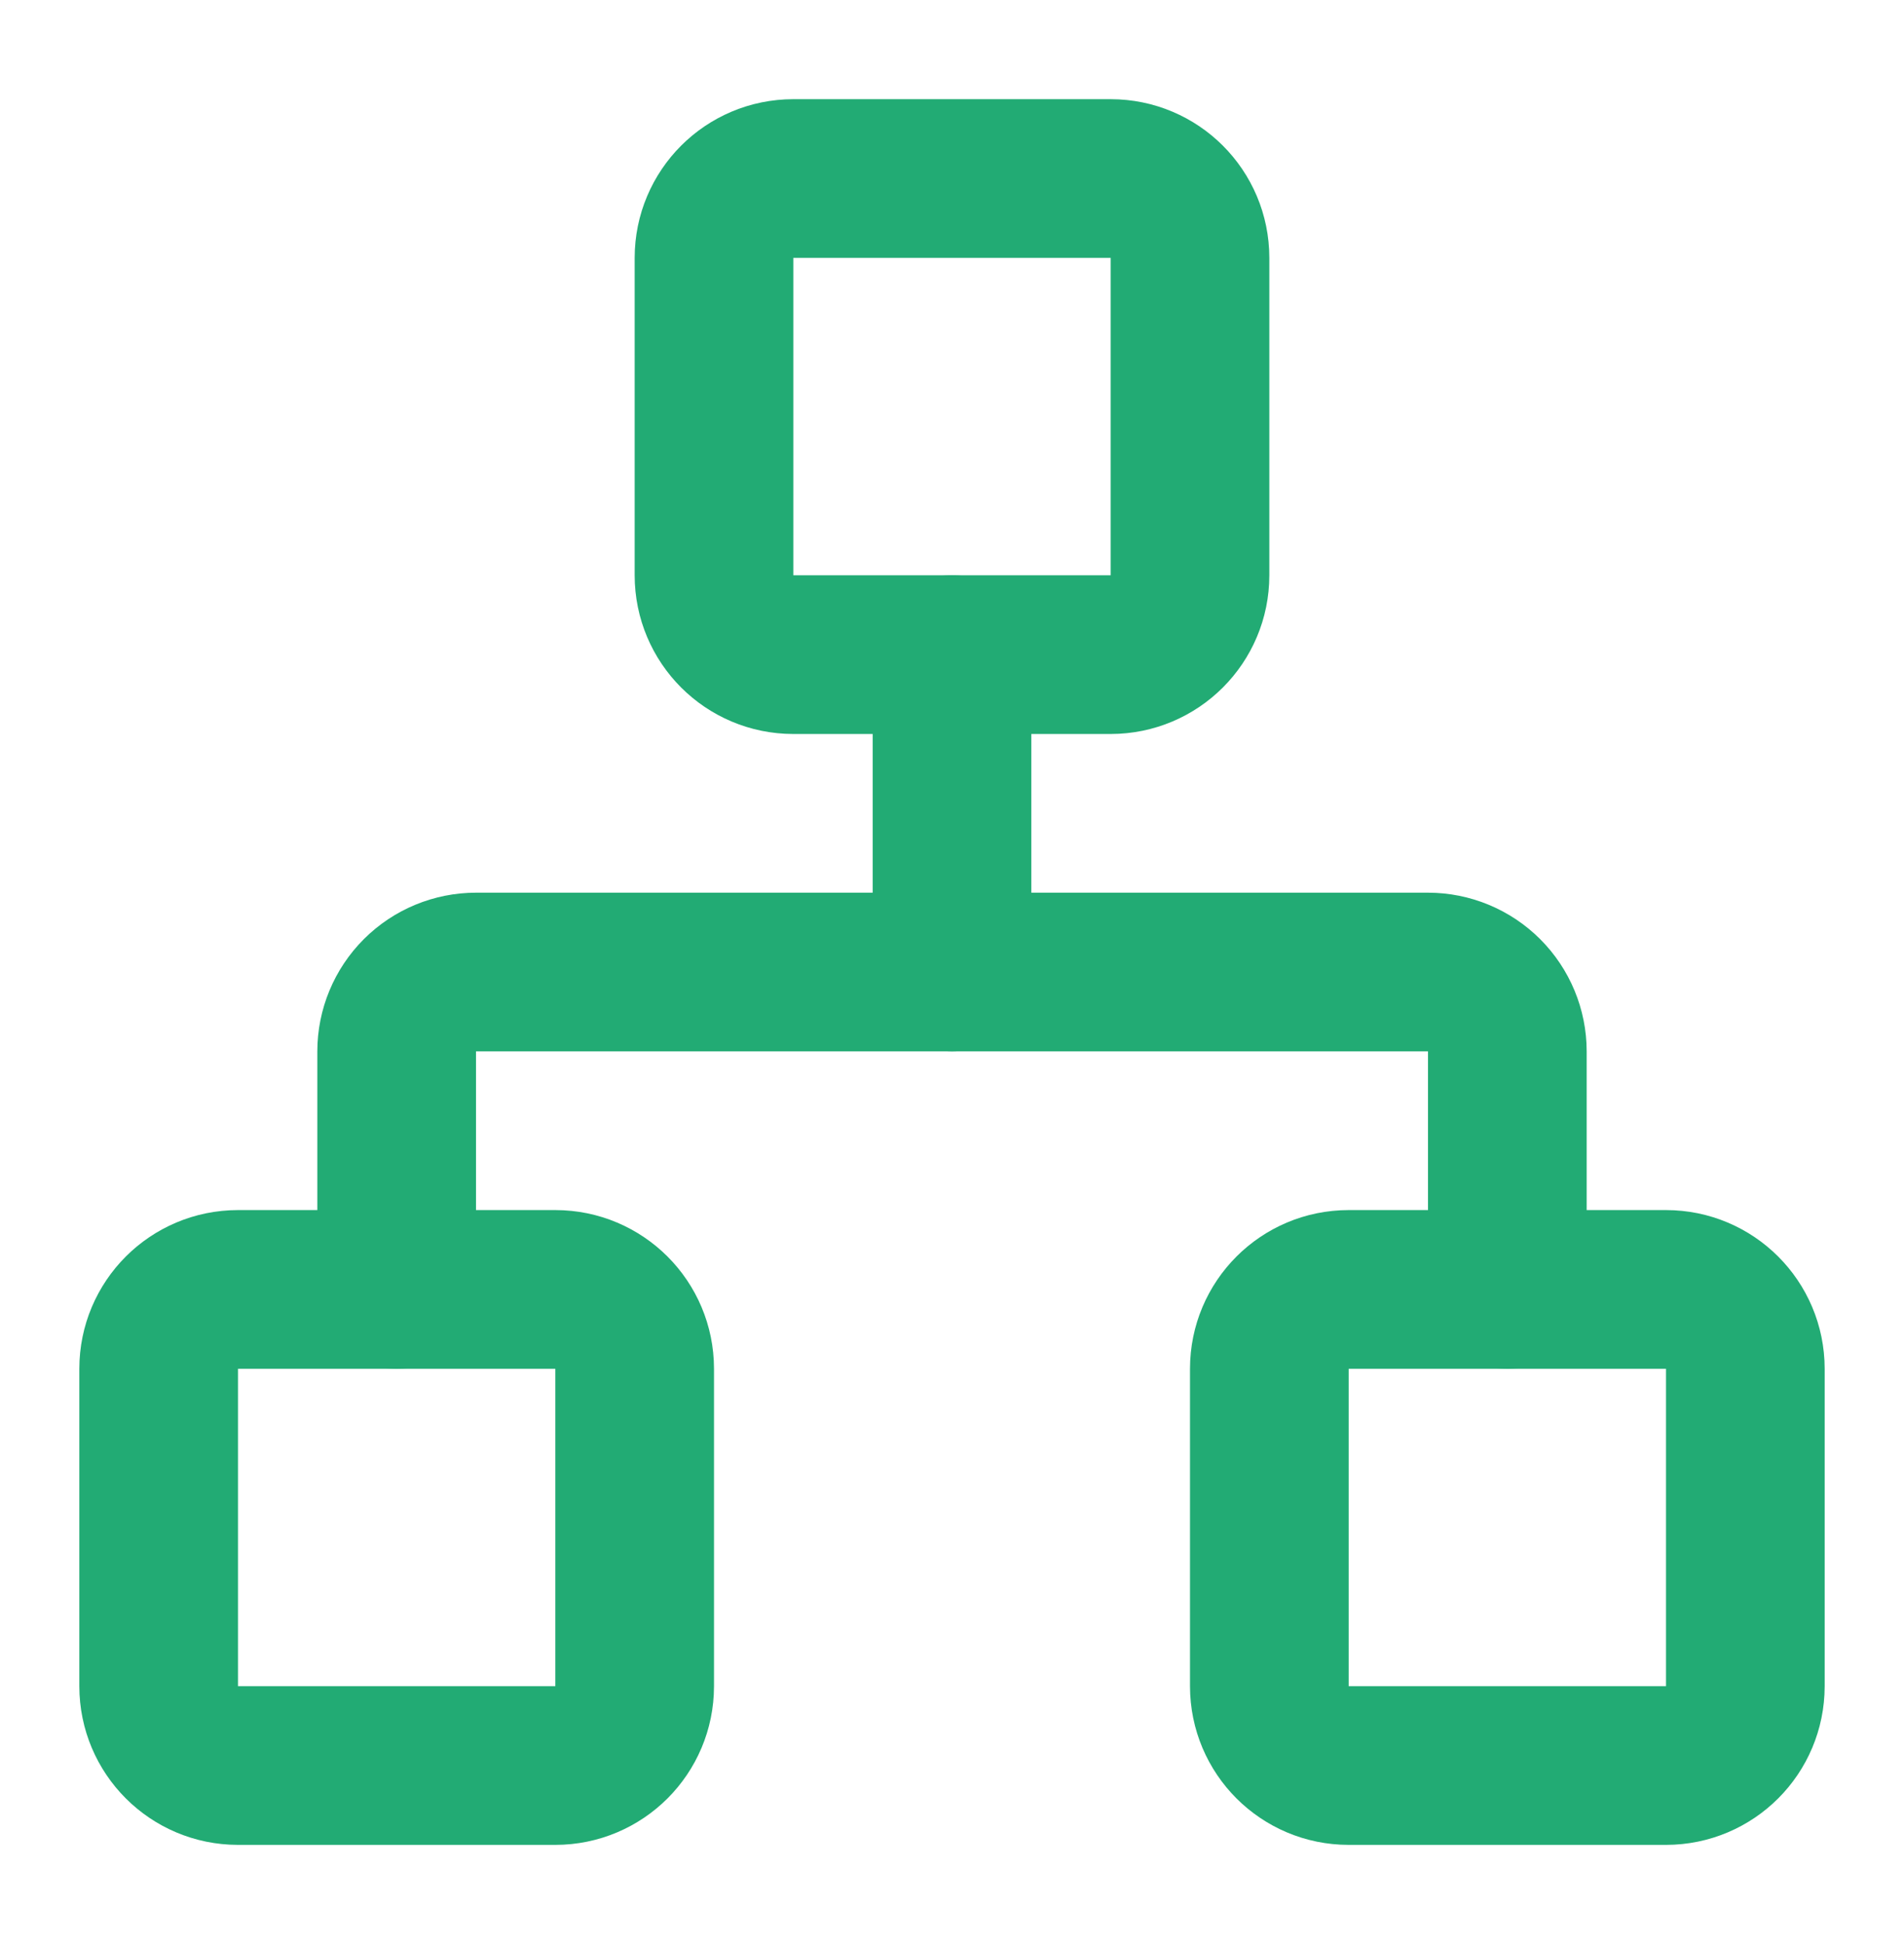 <svg xmlns="http://www.w3.org/2000/svg" fill="none" viewBox="0 0 48 49" height="49" width="48">
<path stroke-linejoin="round" stroke-linecap="round" stroke-width="4" stroke="#22AB74" d="M42 32.5H34C32.895 32.5 32 33.395 32 34.5V42.5C32 43.605 32.895 44.5 34 44.5H42C43.105 44.5 44 43.605 44 42.5V34.5C44 33.395 43.105 32.5 42 32.5Z"></path>
<path stroke-linejoin="round" stroke-linecap="round" stroke-width="4" stroke="#22AB74" d="M14 32.5H6C4.895 32.5 4 33.395 4 34.5V42.5C4 43.605 4.895 44.5 6 44.5H14C15.105 44.5 16 43.605 16 42.5V34.5C16 33.395 15.105 32.5 14 32.5Z"></path>
<path stroke-linejoin="round" stroke-linecap="round" stroke-width="4" stroke="#22AB74" d="M28 4.5H20C18.895 4.5 18 5.395 18 6.5V14.5C18 15.605 18.895 16.5 20 16.5H28C29.105 16.5 30 15.605 30 14.5V6.5C30 5.395 29.105 4.5 28 4.5Z"></path>
<path stroke-linejoin="round" stroke-linecap="round" stroke-width="4" stroke="#22AB74" d="M10 32.5V26.5C10 25.97 10.211 25.461 10.586 25.086C10.961 24.711 11.47 24.5 12 24.5H36C36.53 24.5 37.039 24.711 37.414 25.086C37.789 25.461 38 25.97 38 26.5V32.5"></path>
<path stroke-linejoin="round" stroke-linecap="round" stroke-width="4" stroke="#22AB74" d="M24 24.5V16.5"></path>
</svg>

